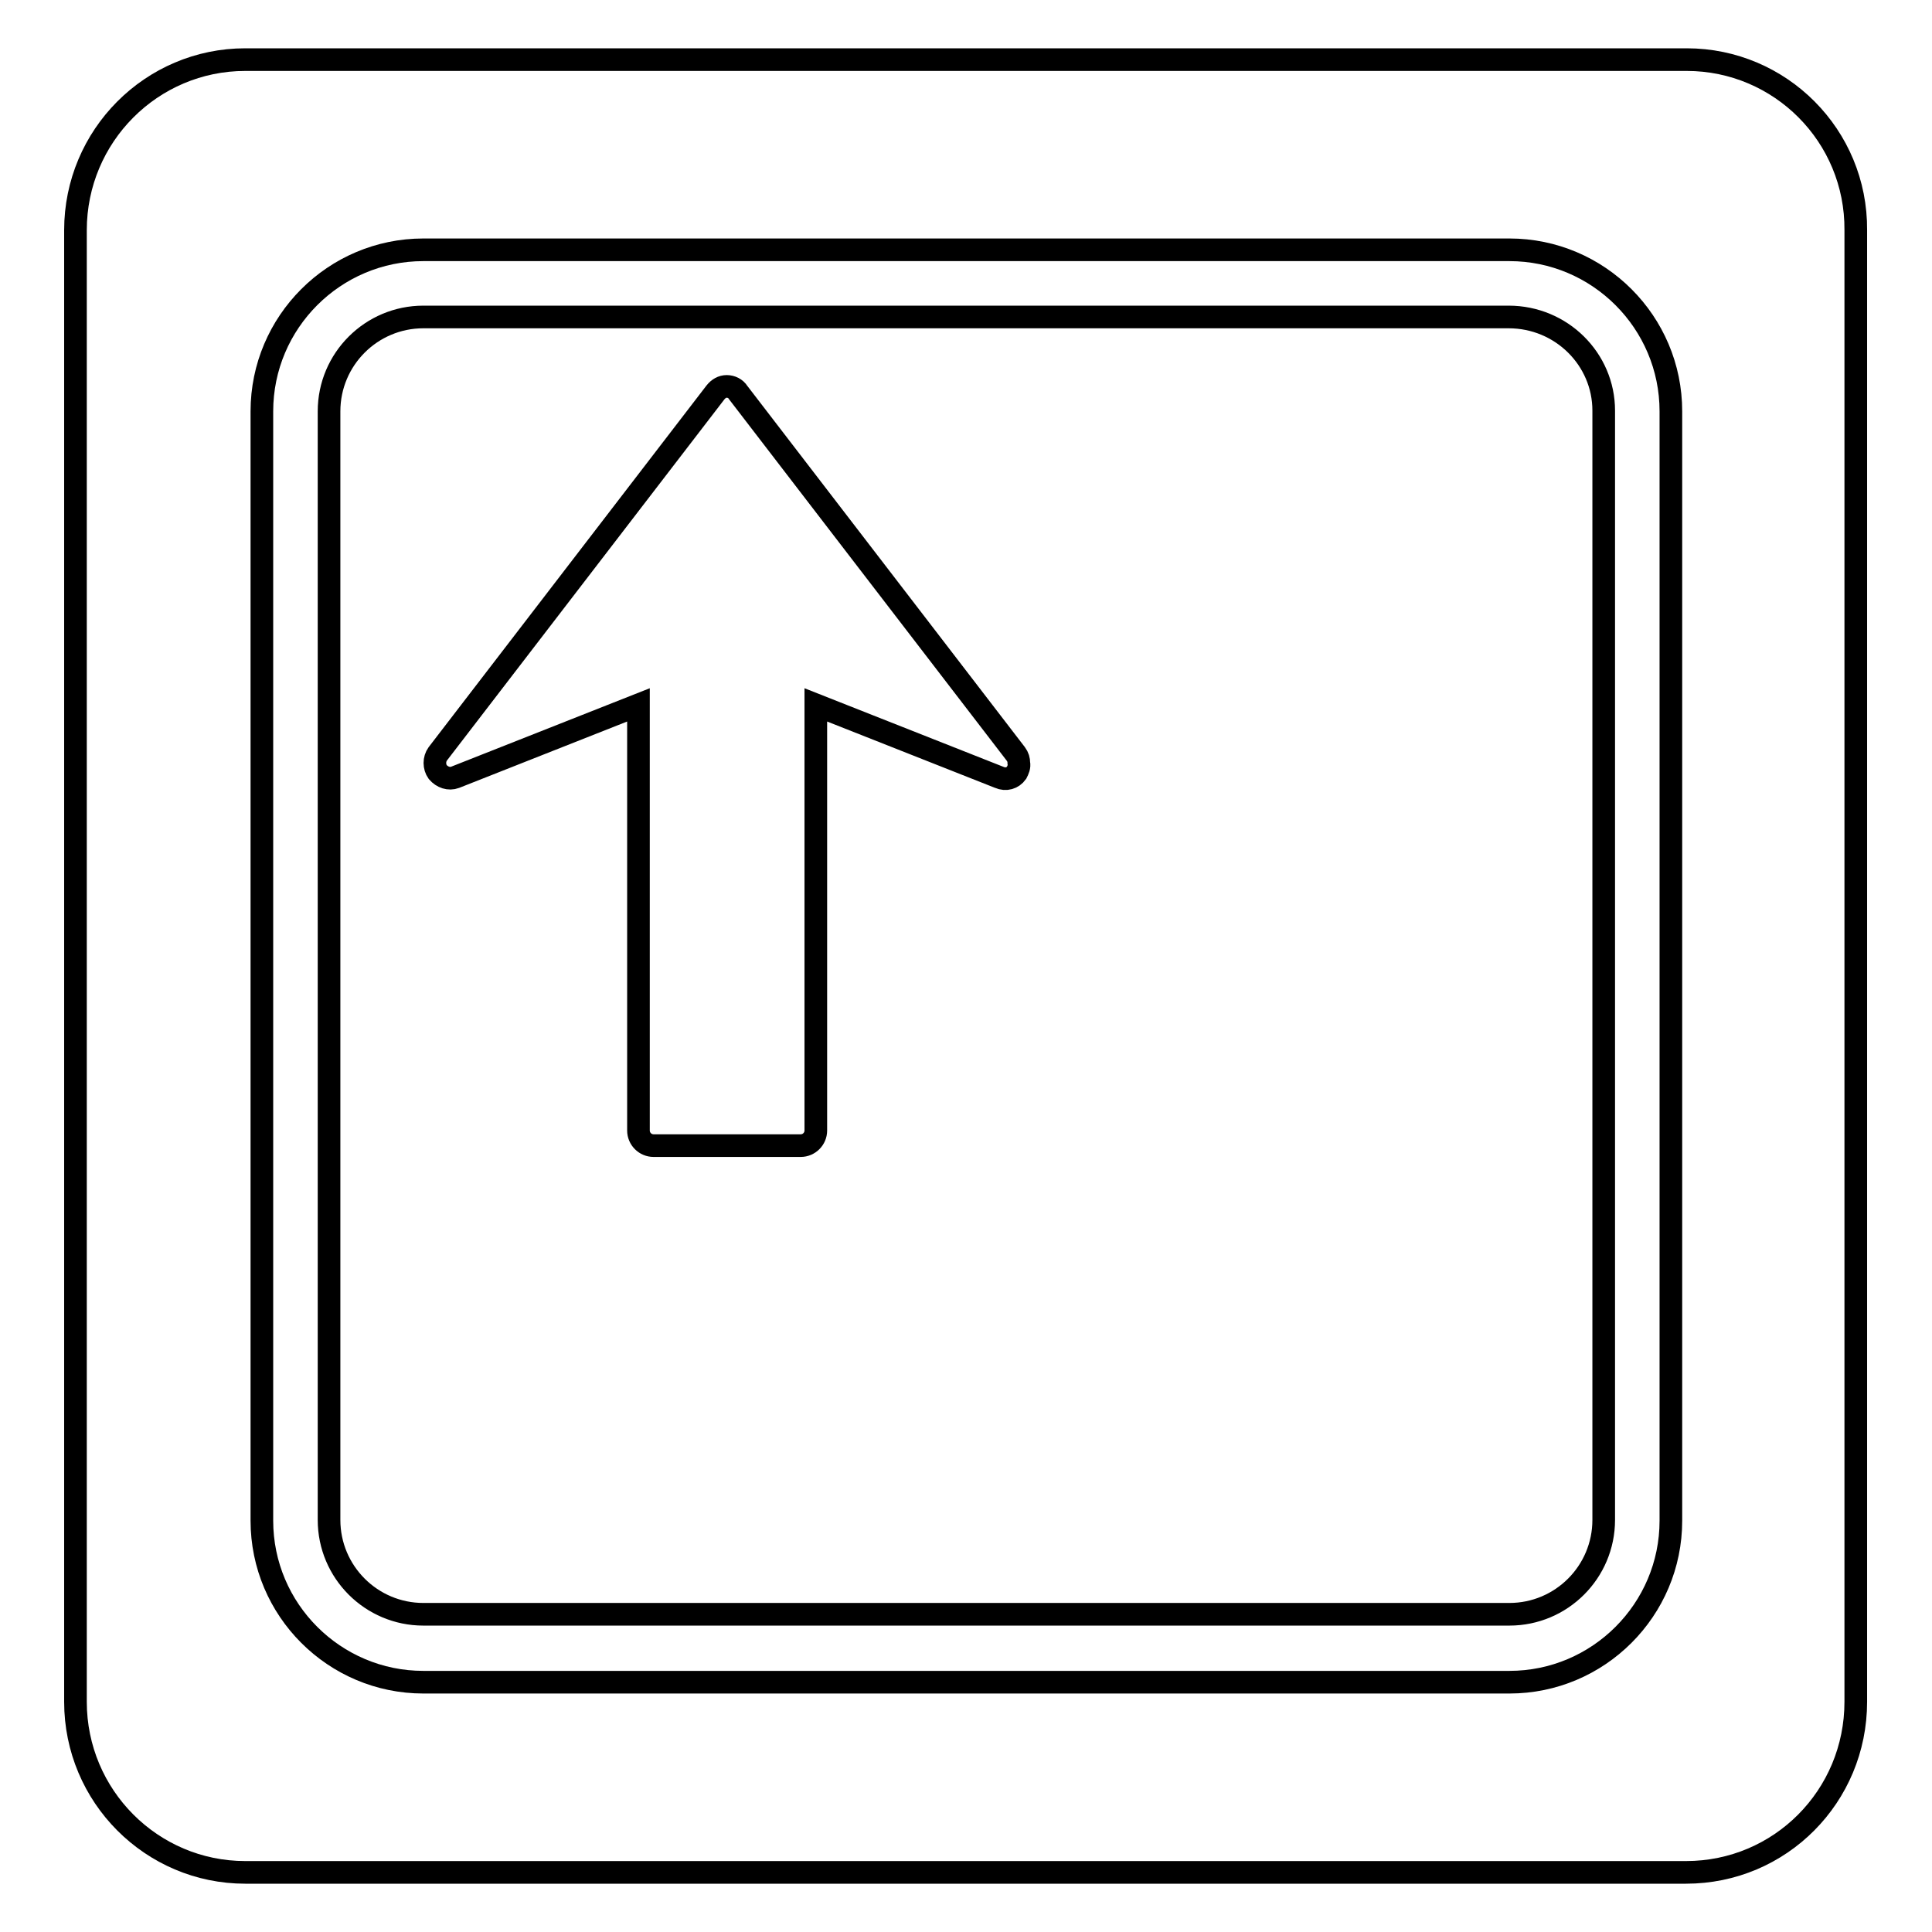 <?xml version="1.0" encoding="utf-8"?>
<!-- Svg Vector Icons : http://www.onlinewebfonts.com/icon -->
<!DOCTYPE svg PUBLIC "-//W3C//DTD SVG 1.1//EN" "http://www.w3.org/Graphics/SVG/1.1/DTD/svg11.dtd">
<svg version="1.1" xmlns="http://www.w3.org/2000/svg" xmlns:xlink="http://www.w3.org/1999/xlink" x="0px" y="0px" viewBox="0 0 256 256" enable-background="new 0 0 256 256" xml:space="preserve">
<g><g><g><path stroke-width="3" fill-opacity="0" stroke="#000000"  d="M199.9,42H56.1c-6.9,0-12.5,5.6-12.5,12.5v146.9c0,6.9,5.6,12.5,12.5,12.5H200c6.9,0,12.5-5.6,12.5-12.5v-147C212.5,47.6,206.9,42,199.9,42z M134.7,102.4c-0.5,0.7-1.4,1-2.3,0.6l-24.3-9.6v56.4c0,1.1-0.9,2-2,2H86.6c-1.1,0-2-0.9-2-2V93.4L60.3,103c-0.8,0.3-1.7,0-2.3-0.7c-0.5-0.7-0.5-1.7,0-2.4l36.8-47.9c0.4-0.5,0.9-0.8,1.5-0.8s1.2,0.3,1.5,0.8l36.8,47.9c0.3,0.4,0.4,0.8,0.4,1.2C135.1,101.6,134.9,102,134.7,102.4z M223.5,7.9H32.5C20.1,7.9,10,18,10,30.5v195c0,12.5,10.1,22.6,22.5,22.6h190.9c12.5,0,22.5-10.1,22.5-22.6v-195C246,18,235.9,7.9,223.5,7.9z M221.4,201.5c0,11.8-9.6,21.4-21.4,21.4H56.1c-11.8,0-21.4-9.6-21.4-21.4v-147c0-11.8,9.6-21.4,21.4-21.4H200c11.8,0,21.4,9.6,21.4,21.4L221.4,201.5L221.4,201.5z"/></g><g></g><g></g><g></g><g></g><g></g><g></g><g></g><g></g><g></g><g></g><g></g><g></g><g></g><g></g><g></g></g></g>
</svg>